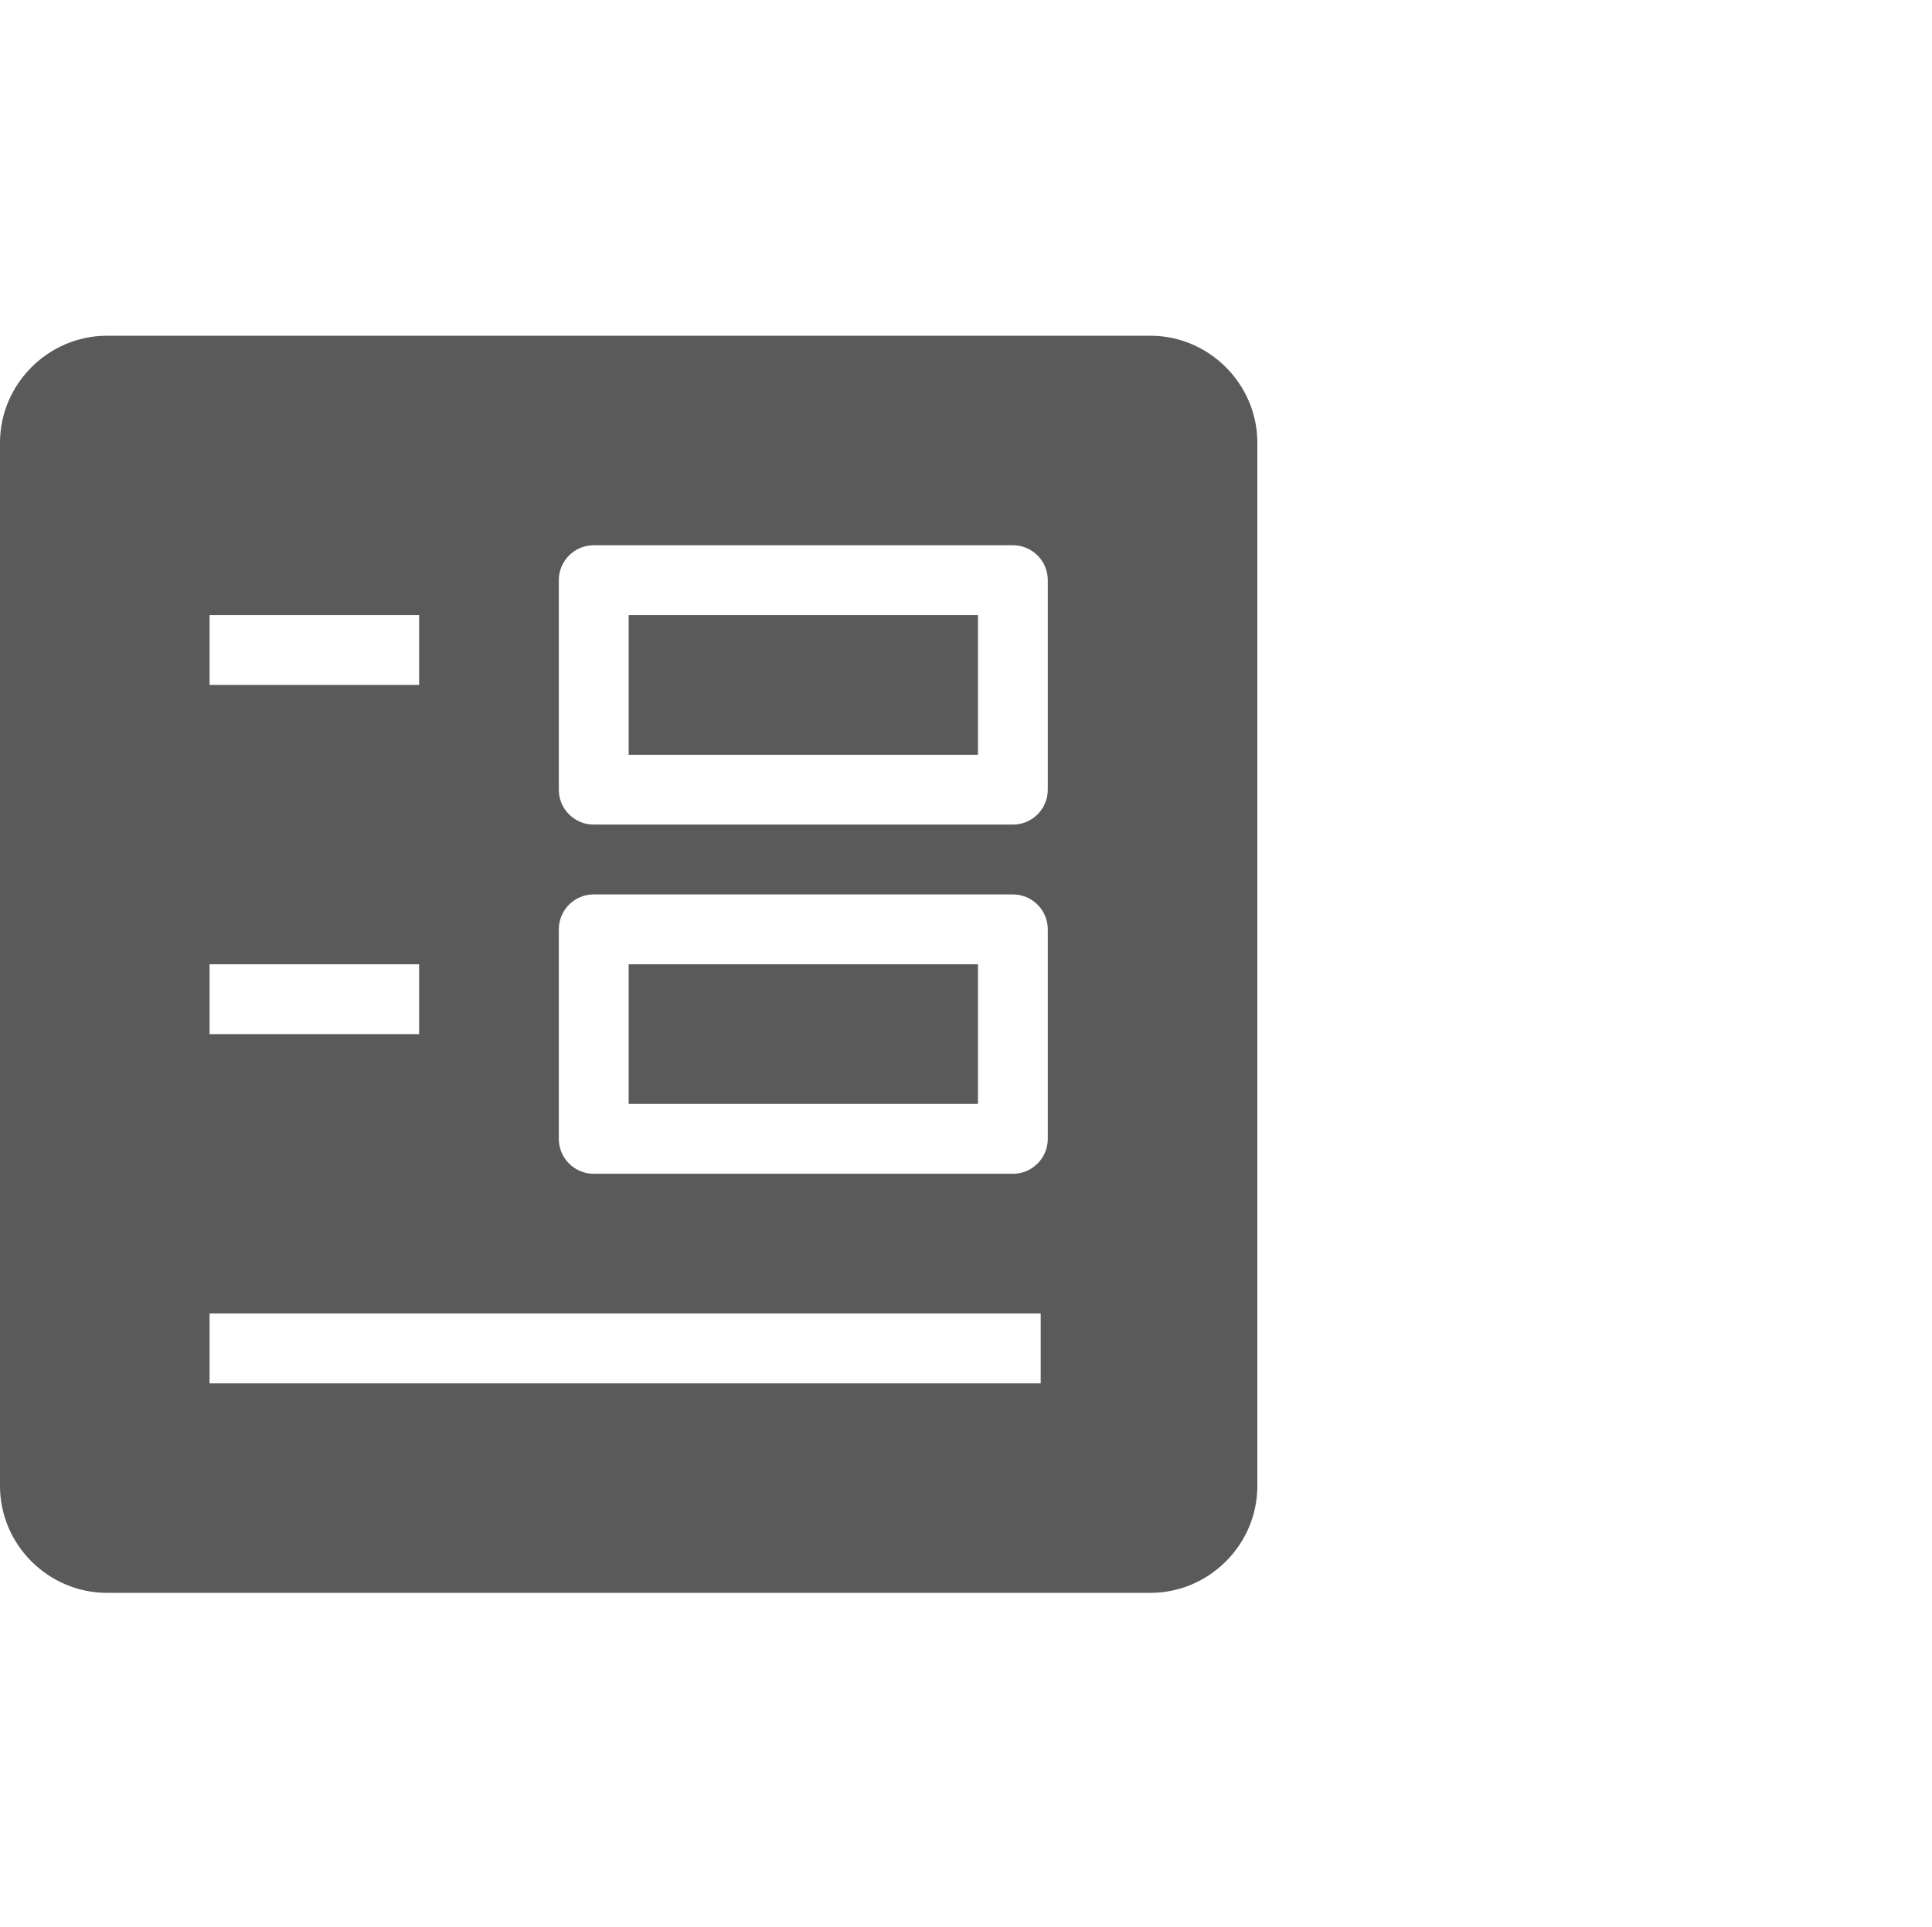 <svg width="397" height="396" viewBox="0 0 397 396" fill="none" xmlns="http://www.w3.org/2000/svg">
<g clip-path="url(#clip0_572_93)">
<path fill-rule="evenodd" clip-rule="evenodd" d="M0 90.98C0 78.934 9.934 69 21.98 69H236.389C248.436 69 258.369 78.934 258.369 90.98V305.42C258.369 317.466 248.436 327.372 236.389 327.372H21.98C9.934 327.372 0 317.466 0 305.42V90.98ZM114.83 119.237C114.83 115.274 118.043 112.061 122.006 112.061H208.129C212.094 112.061 215.306 115.274 215.306 119.237V162.298C215.306 166.263 212.094 169.476 208.129 169.476H122.006C118.043 169.476 114.83 166.263 114.83 162.298V119.237ZM200.955 126.414H129.183V155.123H200.955V126.414ZM122.006 183.826C118.043 183.826 114.83 187.039 114.83 191.004V234.066C114.83 238.028 118.043 241.241 122.006 241.243H208.129C212.094 241.241 215.306 238.028 215.306 234.066V191.004C215.306 187.039 212.094 183.826 208.129 183.826H122.006ZM129.183 198.179H200.955V226.888H129.183V198.179ZM43.061 140.766V126.413H86.123V140.766H43.061ZM43.061 198.185V212.538H86.123V198.185H43.061ZM43.061 284.303V269.95H213.85V284.303H43.061Z" fill="#5A5A5A"/>
</g>
<defs>
<clipPath id="clip0_572_93">
<rect width="396" height="396" fill="white" transform="translate(0.137)"/>
</clipPath>
</defs>
</svg>
